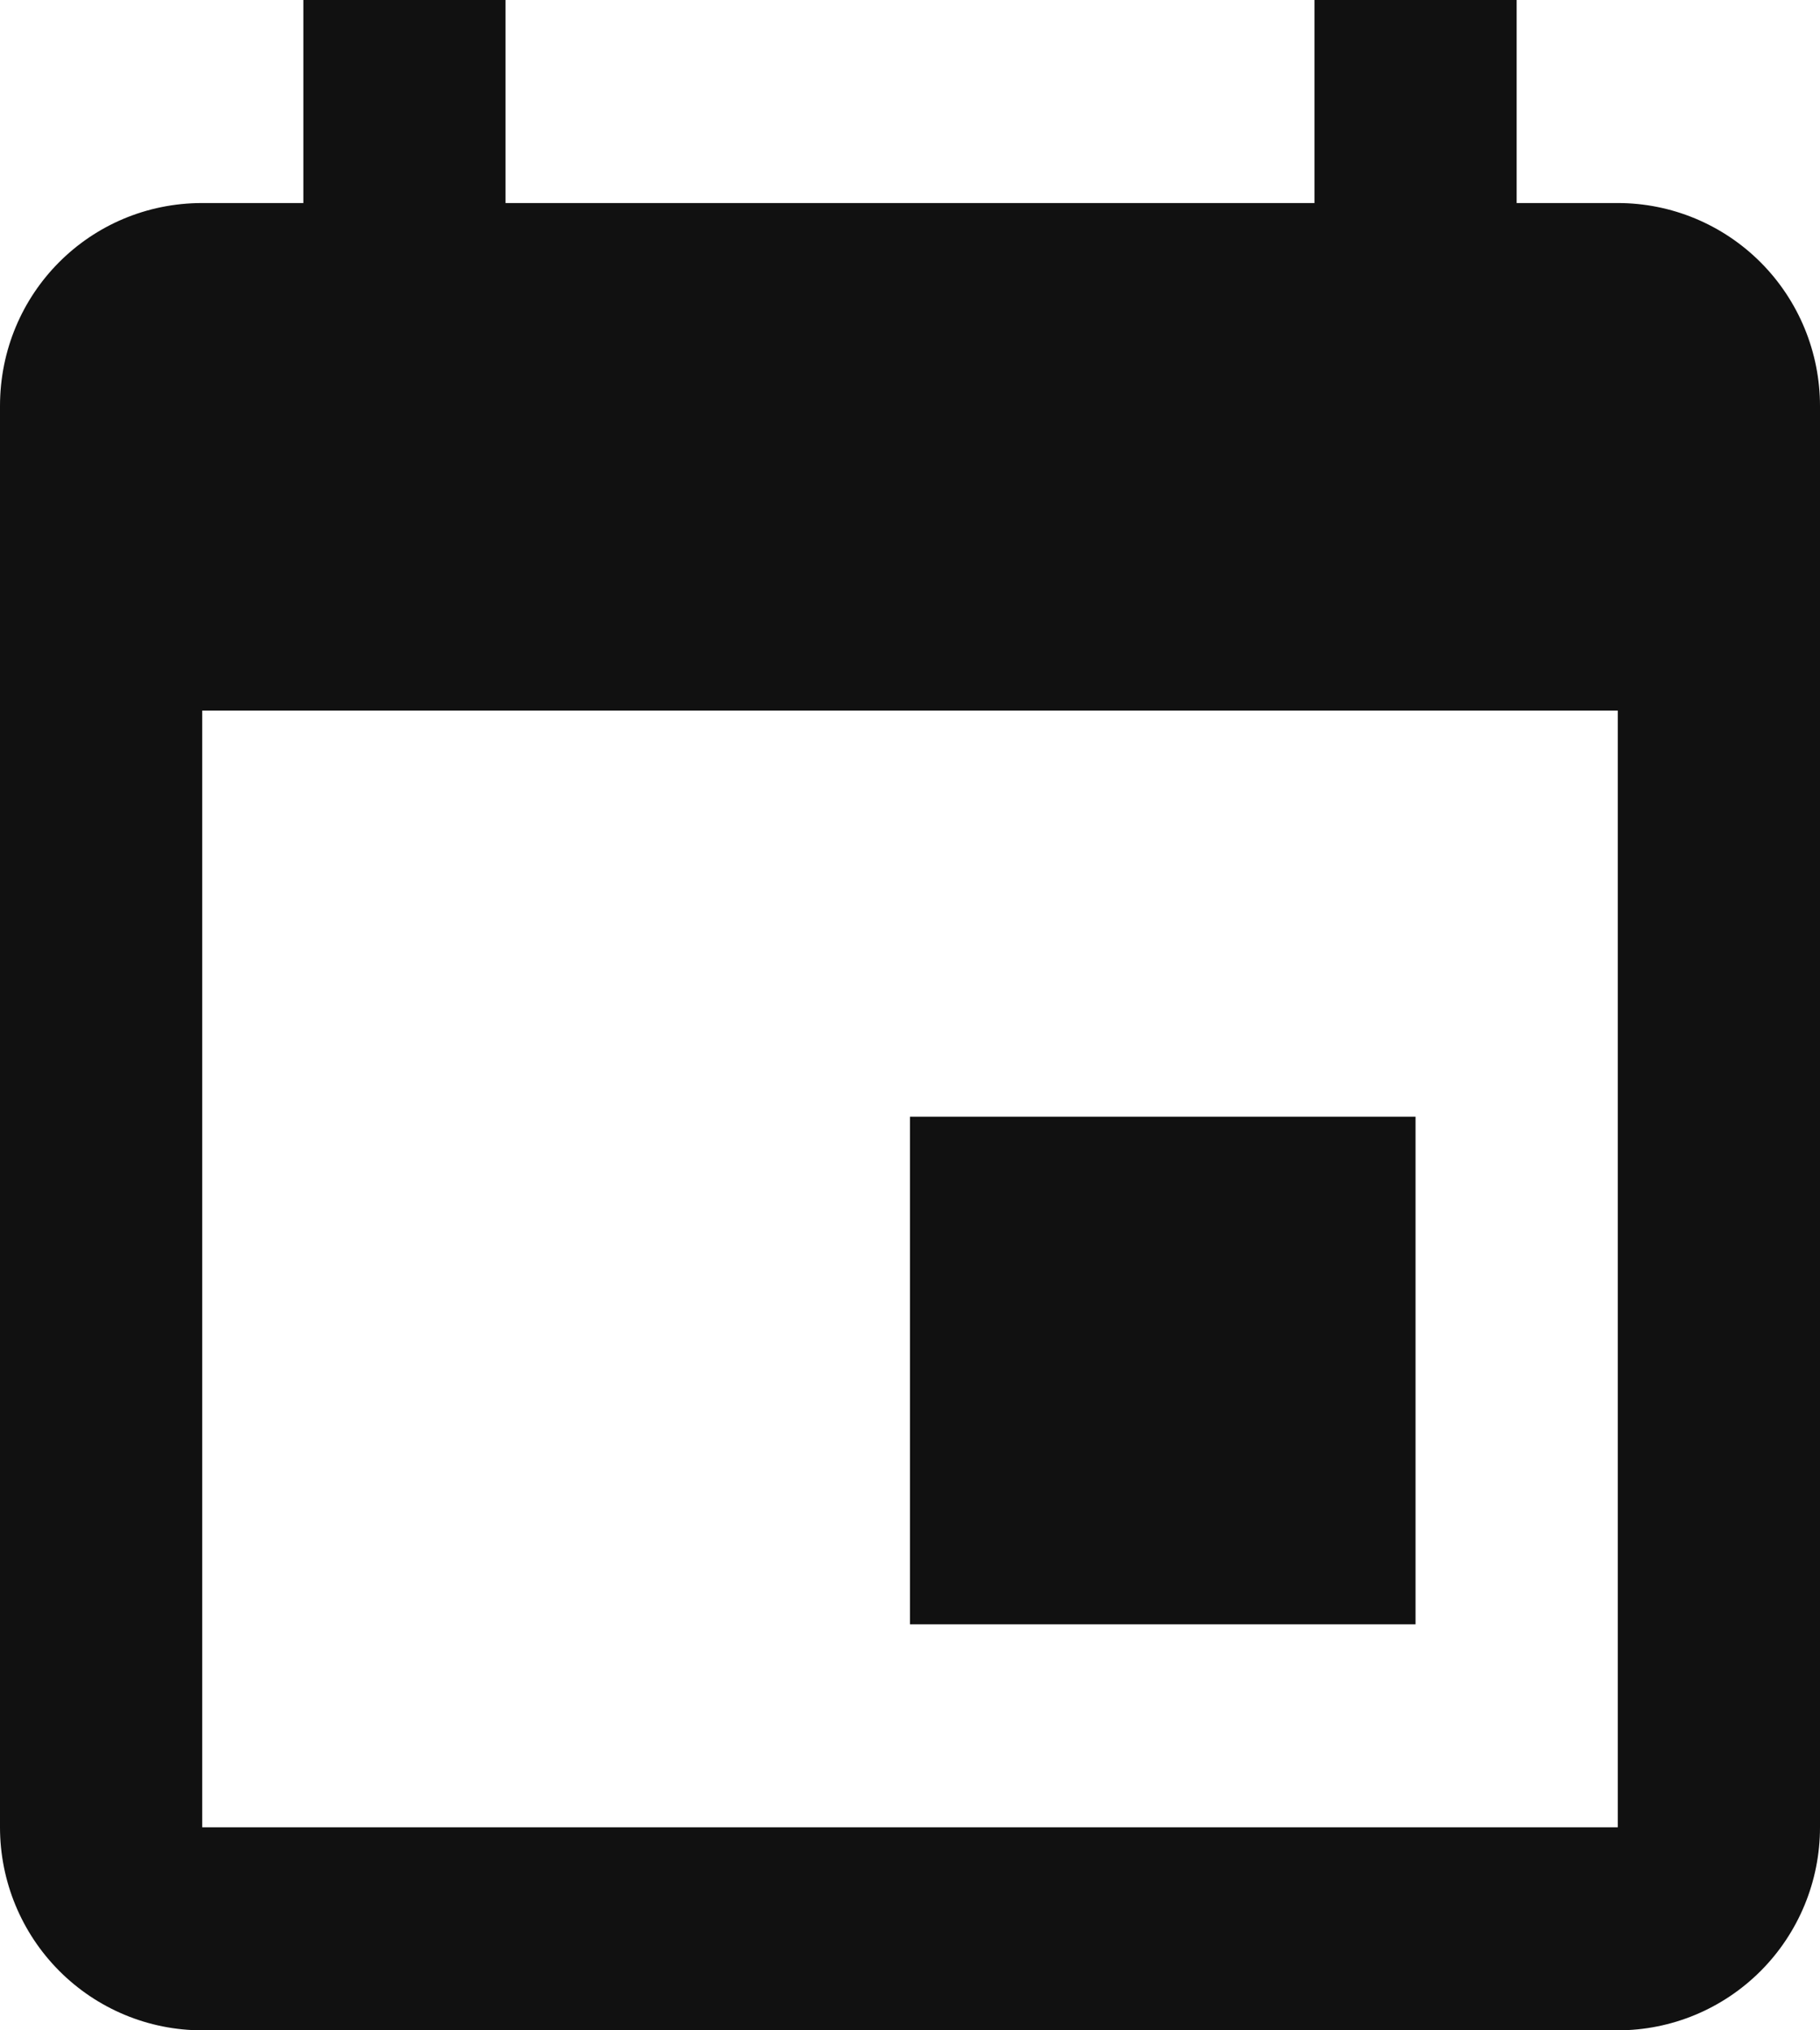 <svg width="52" height="58" viewBox="0 0 52 58" fill="none" xmlns="http://www.w3.org/2000/svg">
<path d="M46.222 52.2H5.778V20.3H46.222M37.556 0V5.8H14.444V0H8.667V5.8H5.778C2.571 5.8 0 8.381 0 11.6V52.2C0 53.738 0.609 55.214 1.692 56.301C2.776 57.389 4.245 58 5.778 58H46.222C47.755 58 49.224 57.389 50.308 56.301C51.391 55.214 52 53.738 52 52.2V11.6C52 10.062 51.391 8.586 50.308 7.499C49.224 6.411 47.755 5.8 46.222 5.8H43.333V0M40.444 31.9H26V46.4H40.444V31.9Z" fill="#111111"/>
</svg>
